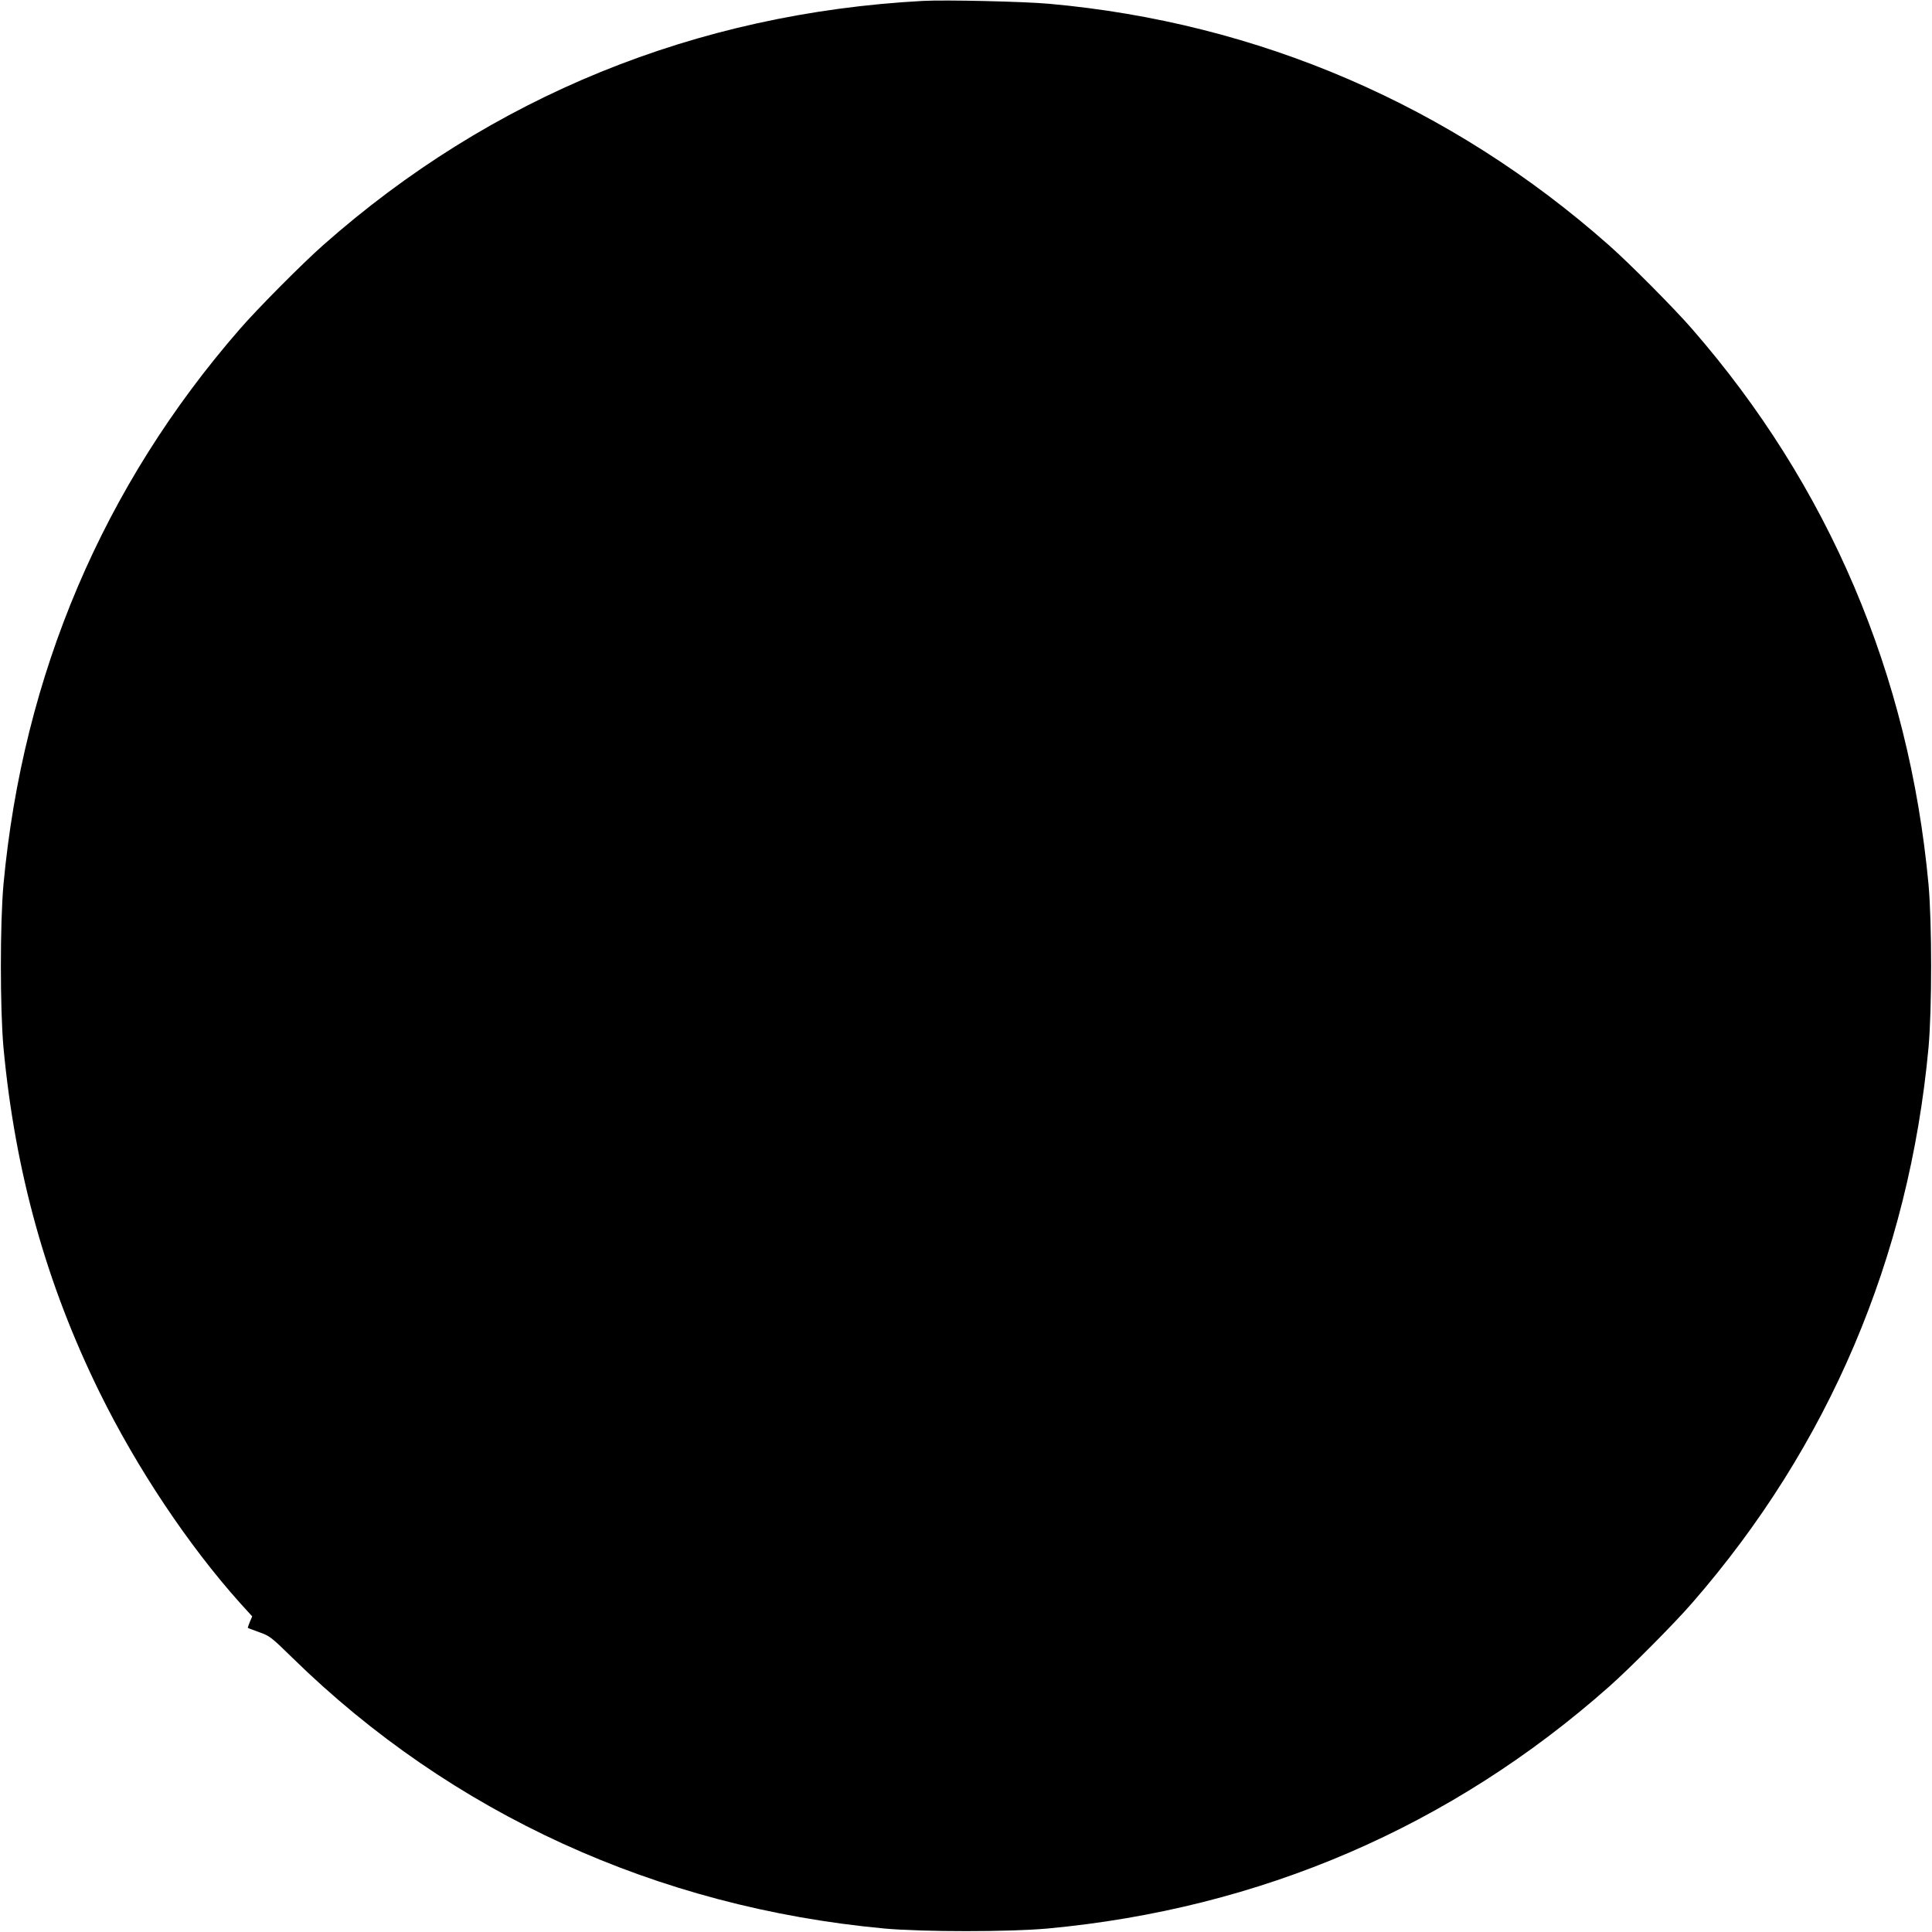 <?xml version="1.0" standalone="no"?>
<!DOCTYPE svg PUBLIC "-//W3C//DTD SVG 20010904//EN"
 "http://www.w3.org/TR/2001/REC-SVG-20010904/DTD/svg10.dtd">
<svg version="1.0" xmlns="http://www.w3.org/2000/svg"
 width="1280pt" height="1280pt" viewBox="0 0 1280 1280"
 preserveAspectRatio="xMidYMid meet">
<g transform="translate(0,1280) scale(0.1,-0.1)"
fill="#000000" stroke="none">
<path d="M6115 12794 c-1505 -81 -2862 -634 -3975 -1619 -137 -121 -435 -421
-551 -555 -905 -1039 -1437 -2289 -1566 -3680 -23 -257 -23 -823 0 -1080 77
-825 284 -1568 637 -2285 247 -502 587 -1012 931 -1396 l80 -88 -16 -37 c-8
-20 -14 -38 -13 -39 2 -2 36 -14 76 -29 69 -24 81 -34 220 -170 1053 -1031
2414 -1653 3922 -1793 257 -23 823 -23 1080 0 1411 131 2672 674 3720 1602
137 121 435 421 551 555 905 1039 1437 2289 1566 3680 23 257 23 823 0 1080
-129 1391 -661 2641 -1566 3680 -116 134 -414 434 -551 555 -1045 925 -2322
1476 -3710 1600 -167 15 -688 27 -835 19z"/>
</g>
</svg>
